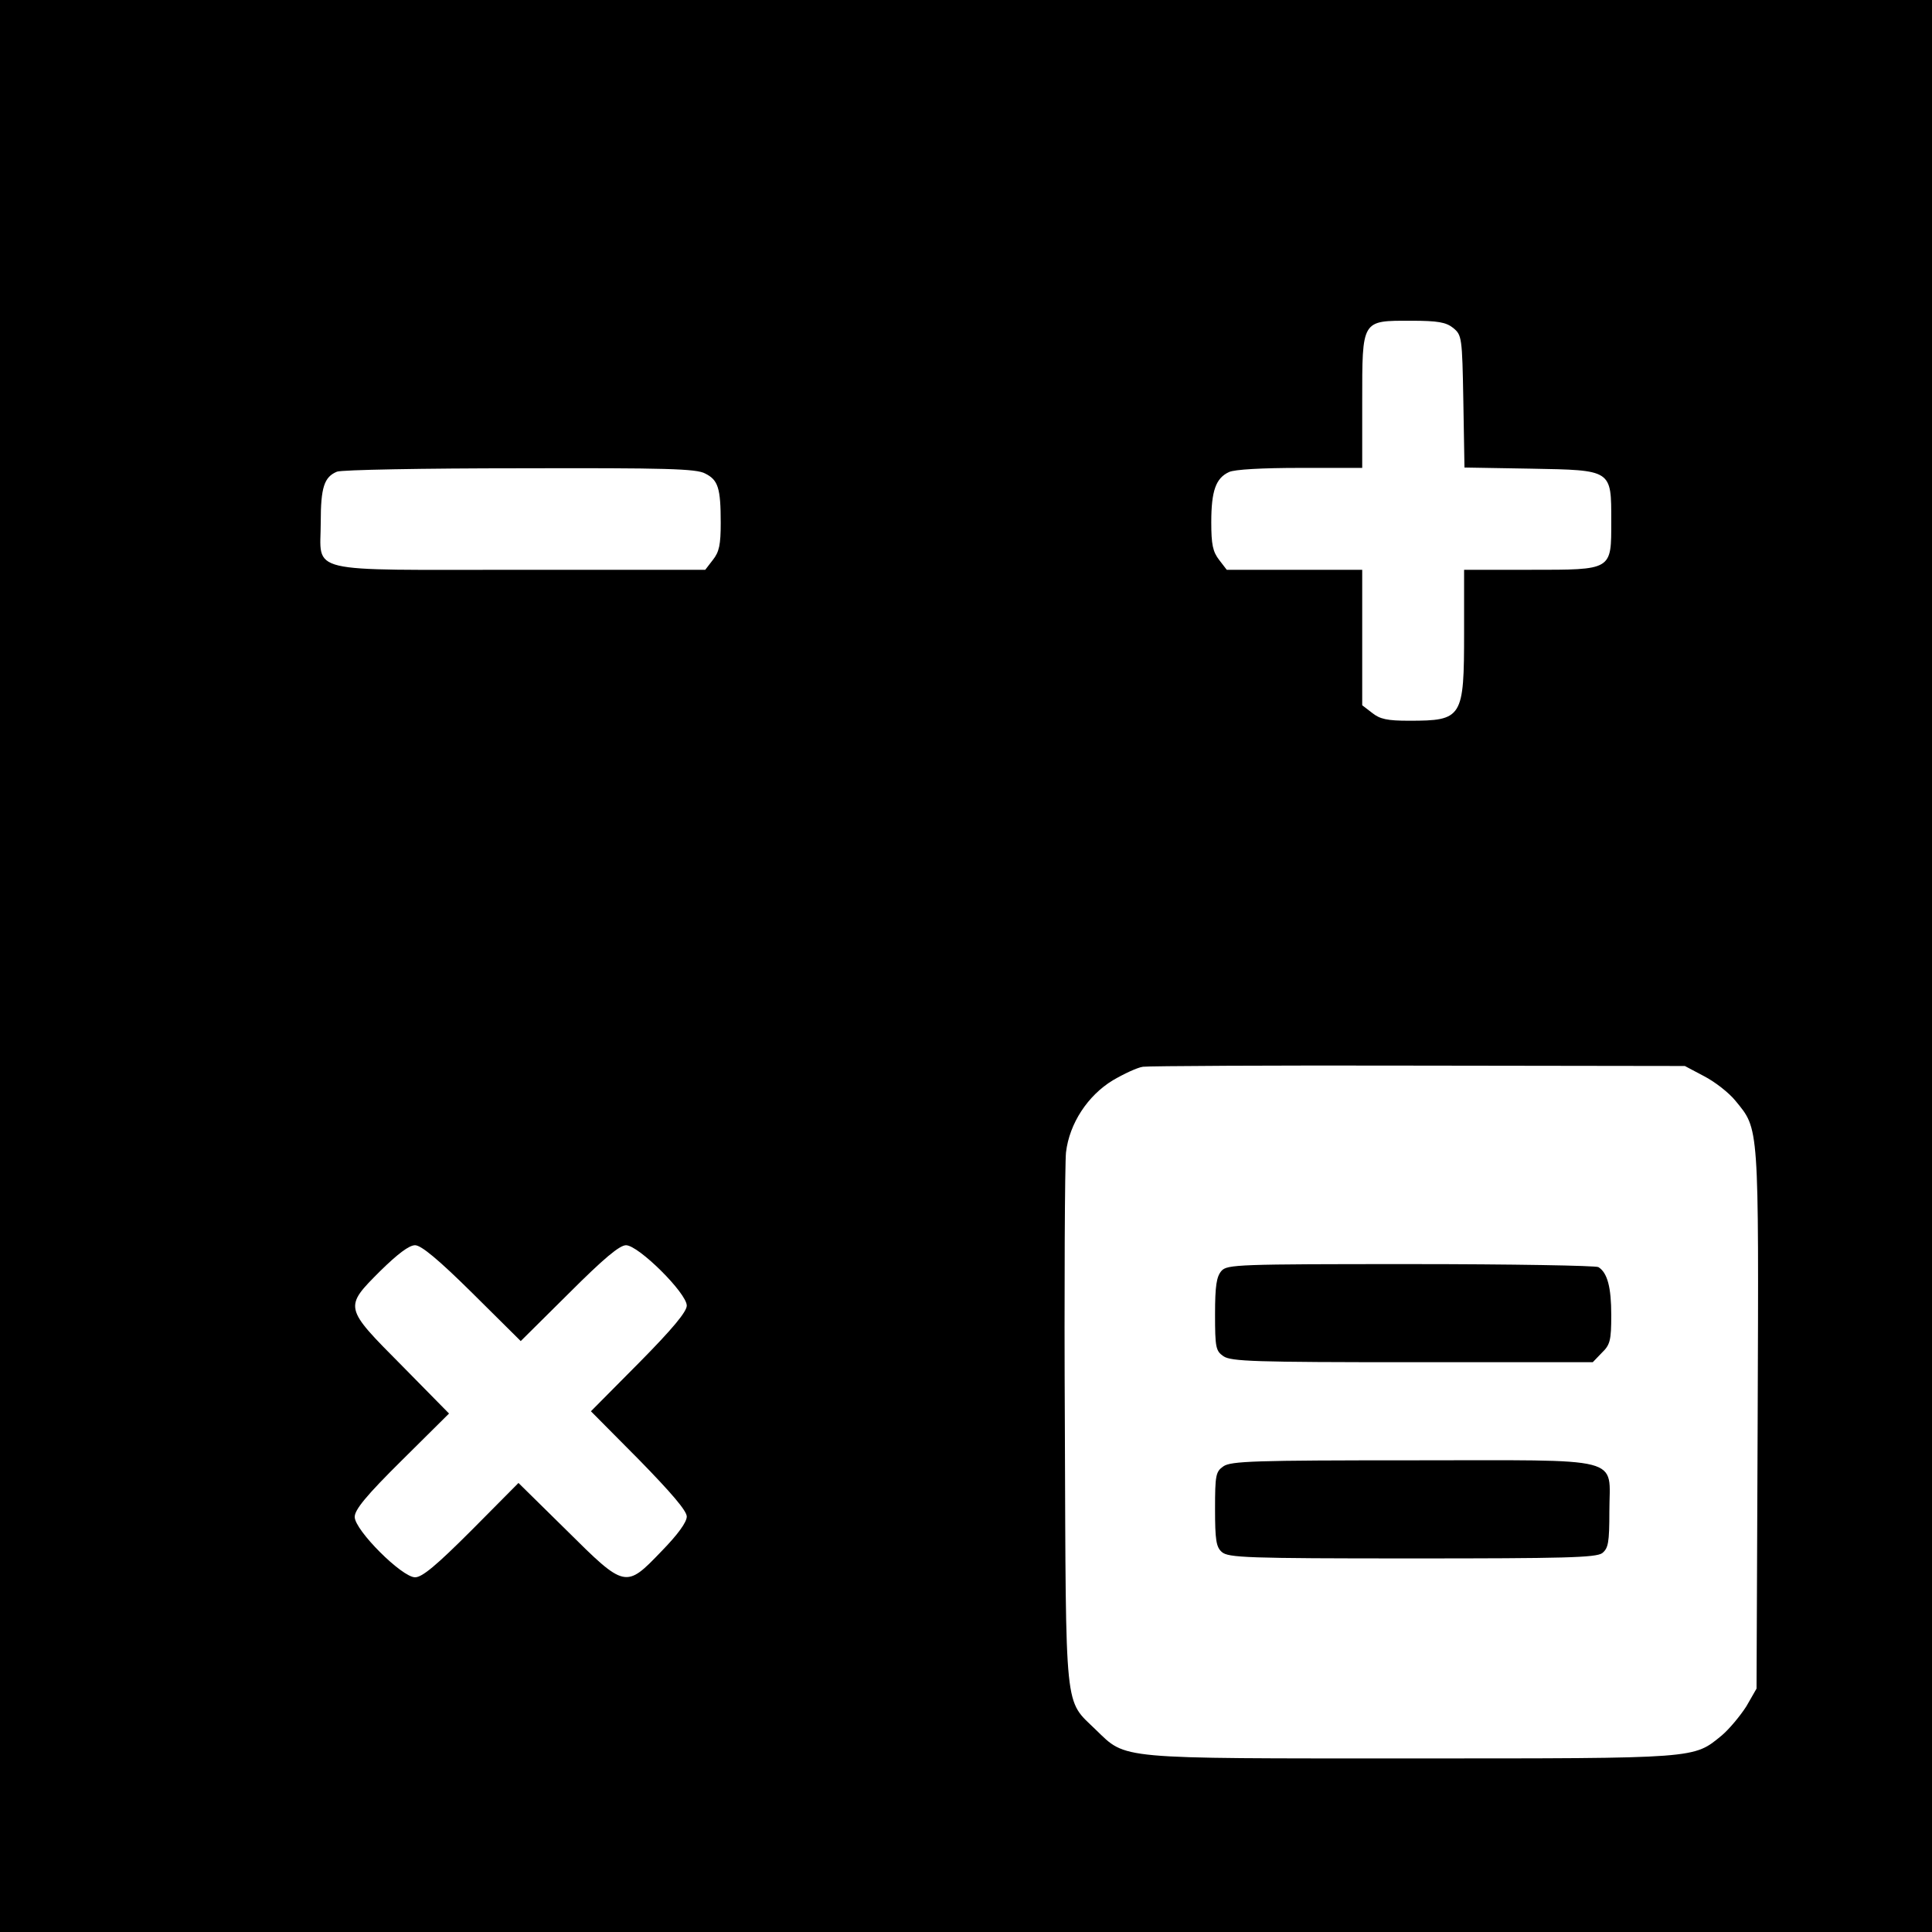 <svg xmlns="http://www.w3.org/2000/svg" width="682.667" height="682.667" version="1.0" viewBox="0 0 512 512"><path d="M0 256v256h512V0H0zM385.1 86.9c2.3 1.9 2.4 2.4 2.7 19.4l.3 17.6 17.6.3c21.6.4 21.3.2 21.3 13.9 0 13.1.4 12.9-21.5 12.9H388v16.5c0 22.8-.4 23.5-14.6 23.5-5.7 0-7.7-.4-9.8-2.1l-2.6-2V151h-35.9l-2-2.6c-1.7-2.2-2.1-4.1-2.1-10 0-8.3 1.2-11.7 4.7-13.3 1.4-.7 8.9-1.1 18.8-1.1H361v-17.5c0-21.9-.2-21.5 12.9-21.5 7.2 0 9.3.4 11.2 1.9m-198.2 38.6c3.4 1.7 4.1 3.8 4.1 13.1 0 5.7-.4 7.7-2.1 9.8l-2 2.6h-49C80 151 85 152.2 85 138.4c0-9.2.9-12 4.3-13.4 1.2-.5 23-.9 48.5-.9 38.7-.1 46.8.1 49.1 1.4m264.7 159.7c2.9 1.5 6.6 4.4 8.3 6.5 6.3 7.7 6.2 5.7 5.9 84.4l-.3 71.4-2.7 4.7c-1.6 2.5-4.5 6-6.5 7.7-7.6 6.2-5.8 6.1-82.3 6.1-78.6 0-75.4.3-83.6-7.6-8.4-8.2-7.9-3.3-8.2-79.9-.2-37.4 0-70.3.3-73.1.9-7.7 5.8-15.1 12.4-19.1 2.9-1.7 6.5-3.4 8-3.6 1.4-.2 34.3-.4 73.1-.3l70.5.1zm-326.4 57.5 12.8 12.7 12.8-12.7c9.2-9.2 13.4-12.7 15.1-12.7 3.3 0 16.1 12.7 16.1 16 0 1.6-3.7 6.1-12.7 15.2L156.6 374l12.7 12.8c8.7 8.9 12.7 13.6 12.7 15.1s-2.4 4.8-6.7 9.2c-9.5 9.9-9.6 9.9-25.2-5.6L137.4 393 125 405.5c-9.3 9.3-13.1 12.5-15 12.5-3.5 0-16-12.5-16-16 0-1.9 3-5.6 12.5-15l12.5-12.4-12.5-12.7c-15.4-15.5-15.4-15.4-5.7-25.1 4.6-4.5 7.6-6.8 9.2-6.8s6.1 3.7 15.2 12.7"/><path d="M323.7 336.8c-1.3 1.5-1.7 3.9-1.7 11.5 0 8.8.2 9.7 2.2 11.1s8.4 1.6 50.1 1.6h47.8l2.4-2.5c2.2-2.1 2.5-3.3 2.5-10 0-7.3-1-11.2-3.4-12.7-.6-.4-23-.8-49.7-.8-45.8 0-48.7.1-50.2 1.8M324.2 388.6c-2 1.4-2.2 2.3-2.2 11.3 0 8.2.3 10.1 1.8 11.4 1.7 1.5 6.6 1.7 50.3 1.7 40.3 0 48.8-.2 50.5-1.4 1.6-1.3 1.9-2.7 1.9-11.1 0-14.8 4.9-13.5-52.4-13.5-41.5 0-47.9.2-49.9 1.6"/></svg>
